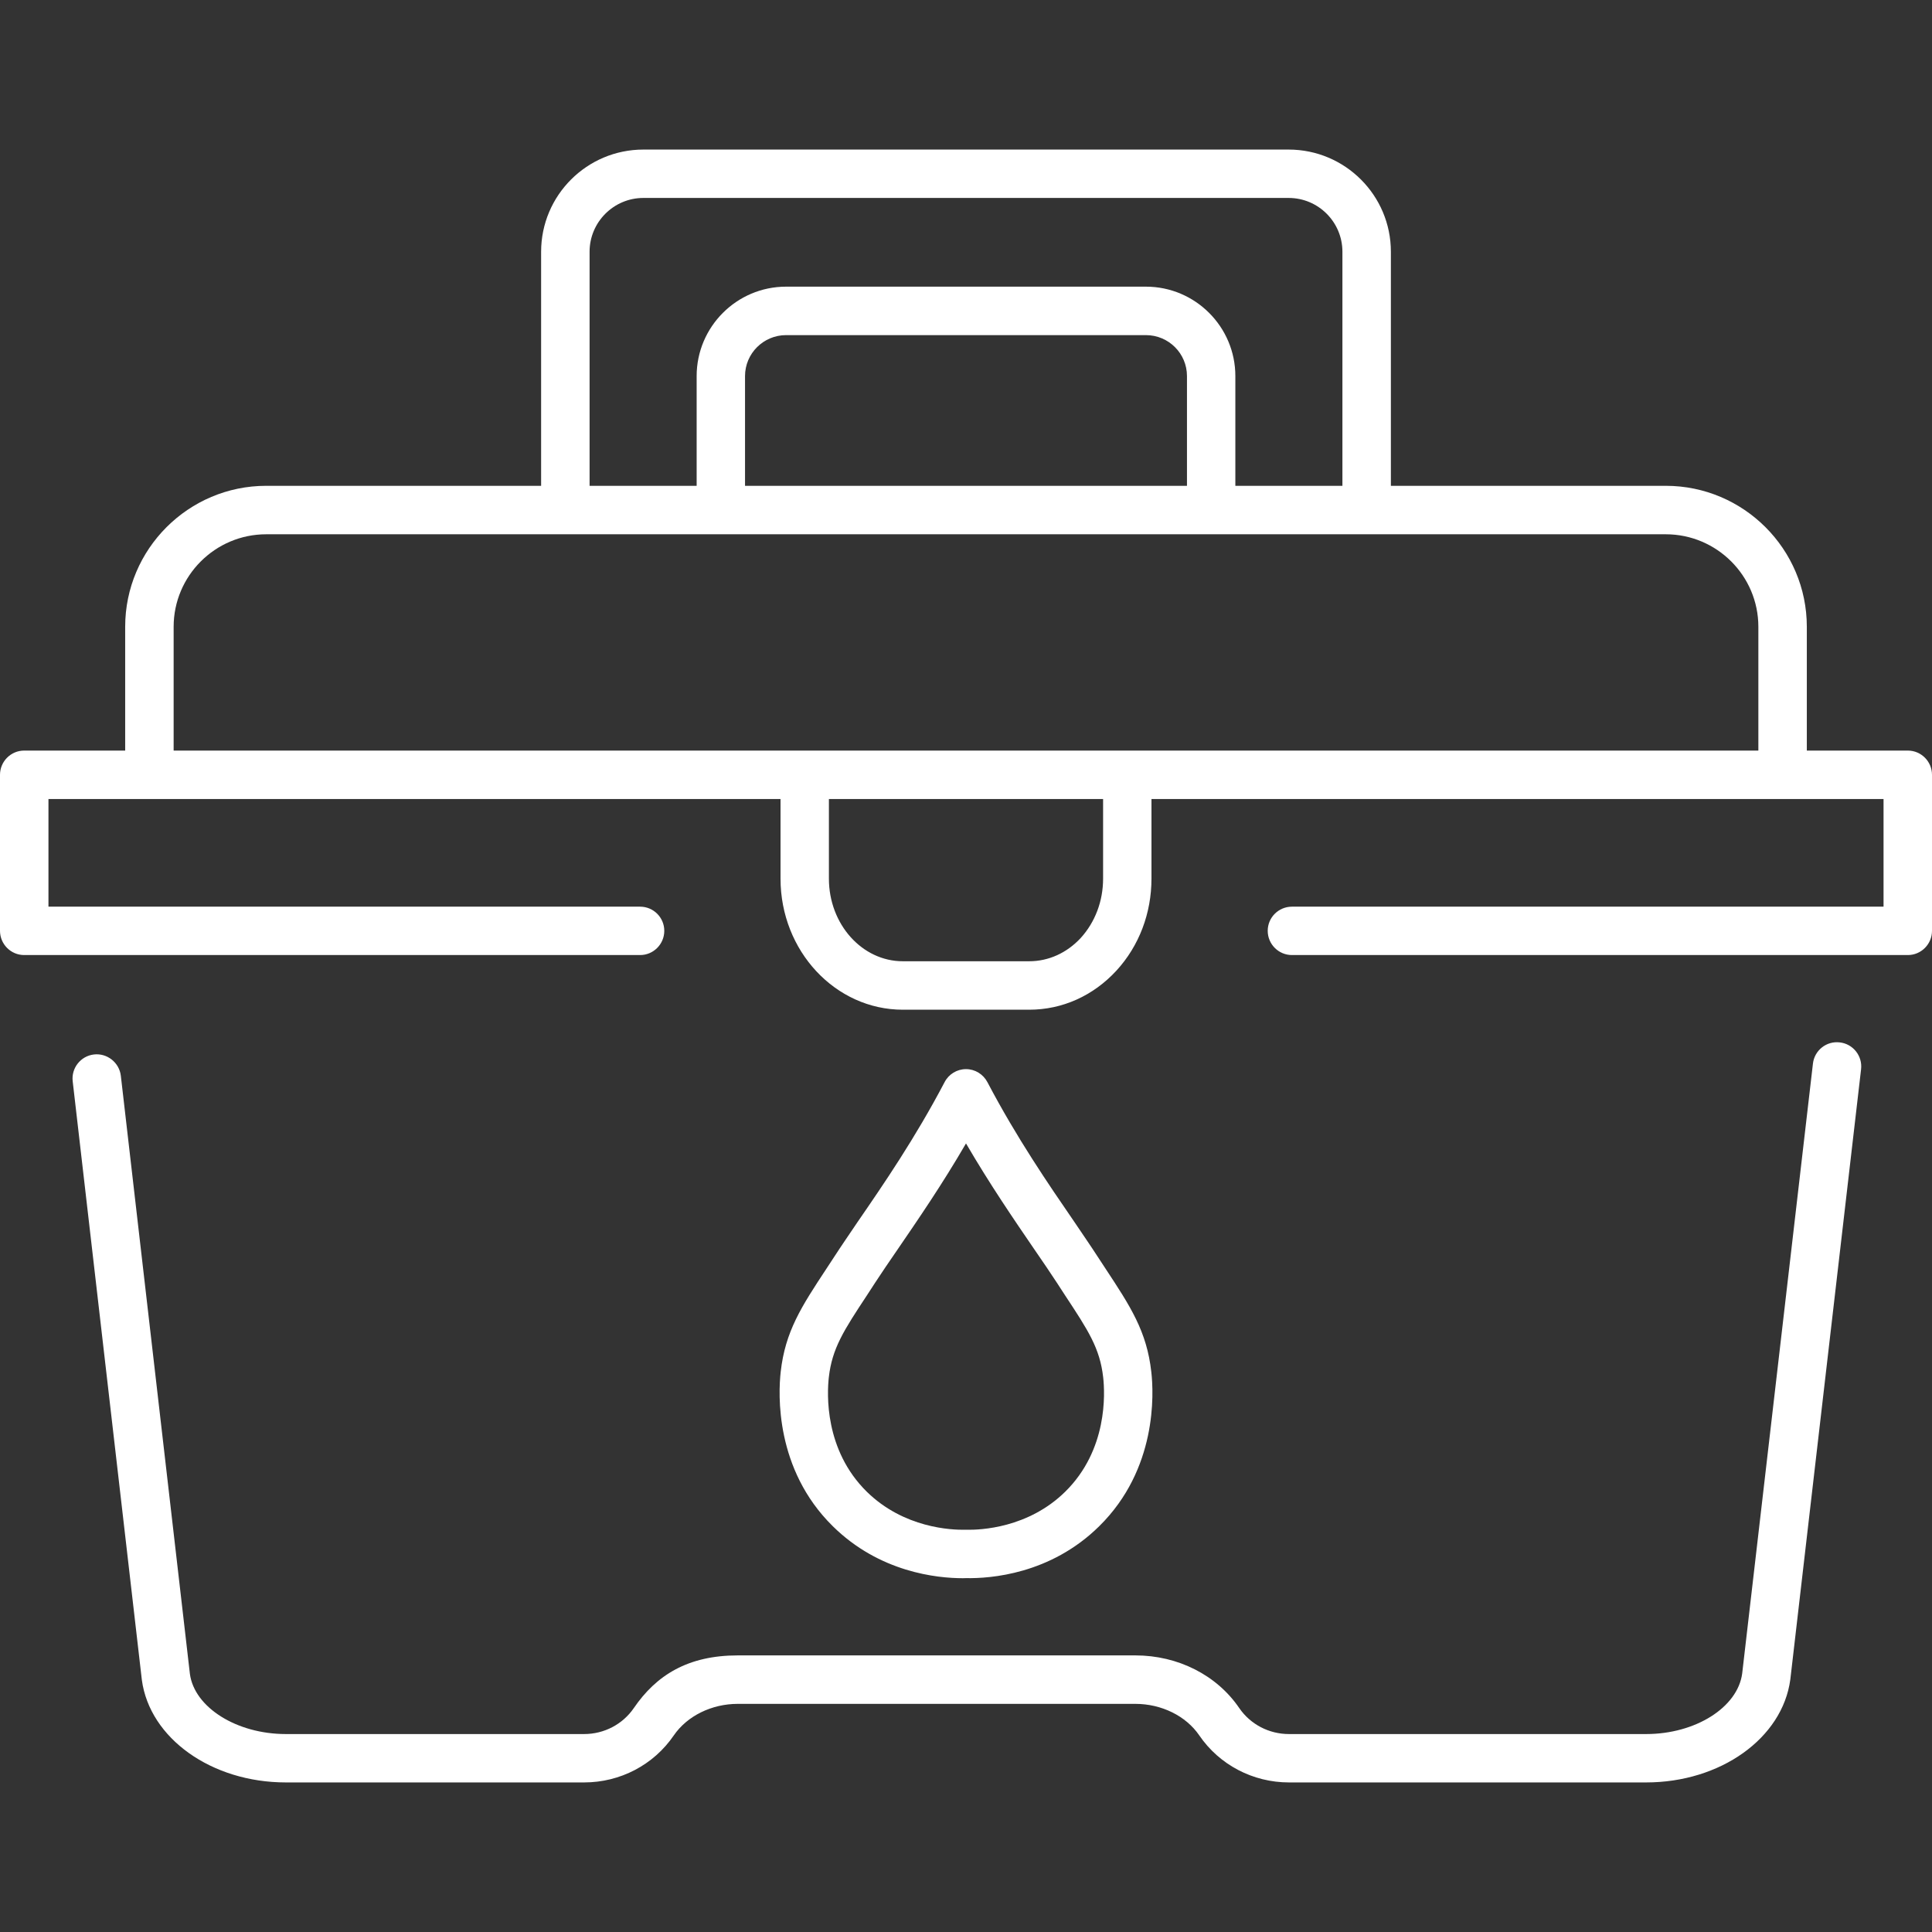 <?xml version="1.0" encoding="UTF-8"?>
<svg xmlns="http://www.w3.org/2000/svg" xmlns:xlink="http://www.w3.org/1999/xlink" width="100%" height="100%" viewBox="0 0 24 24">
  <rect x="0" y="0" width="24" height="24" fill="#333333" stroke="none"/>
  <path fill="#ffffff" d="M23.7 11.864L16.049 11.864C15.883 11.864 15.748 11.729 15.748 11.563C15.748 11.397 15.883 11.263 16.049 11.263L23.398 11.263L23.398 9.926L14.304 9.926L14.304 10.915C14.304 11.345 14.15 11.751 13.869 12.057C13.581 12.37 13.197 12.543 12.785 12.543L11.215 12.543C10.377 12.543 9.696 11.813 9.696 10.915L9.696 9.926L0.602 9.926L0.602 11.263L7.952 11.263C8.117 11.263 8.252 11.397 8.252 11.563C8.252 11.729 8.117 11.864 7.952 11.864L0.3 11.864C0.135 11.864 0 11.729 0 11.563L0 9.625C0 9.459 0.135 9.324 0.3 9.324L1.555 9.324L1.555 7.786C1.555 6.821 2.341 6.035 3.307 6.035L6.722 6.035L6.722 3.127C6.722 2.427 7.291 1.858 7.992 1.858L16.008 1.858C16.709 1.858 17.278 2.427 17.278 3.127L17.278 6.035L20.693 6.035C21.659 6.035 22.445 6.821 22.445 7.786L22.445 9.324L23.7 9.324C23.865 9.324 24 9.459 24 9.625L24 11.563C24 11.729 23.865 11.864 23.7 11.864ZM10.297 10.915C10.297 11.481 10.709 11.941 11.215 11.941L12.785 11.941C13.026 11.941 13.253 11.838 13.426 11.651C13.604 11.455 13.703 11.194 13.703 10.915L13.703 9.926L10.297 9.926L10.297 10.915ZM16.676 3.127C16.676 2.759 16.377 2.459 16.008 2.459L7.992 2.459C7.624 2.459 7.324 2.759 7.324 3.127L7.324 6.035L8.654 6.035L8.654 4.672C8.654 4.06 9.152 3.561 9.765 3.561L14.235 3.561C14.848 3.561 15.346 4.06 15.346 4.672L15.346 6.035L16.676 6.035L16.676 3.127ZM9.255 4.672L9.255 6.035L14.745 6.035L14.745 4.672C14.745 4.391 14.517 4.163 14.235 4.163L9.765 4.163C9.484 4.163 9.255 4.391 9.255 4.672ZM21.843 7.786C21.843 7.153 21.327 6.637 20.693 6.637L3.307 6.637C2.673 6.637 2.157 7.153 2.157 7.786L2.157 9.324L21.843 9.324L21.843 7.786ZM12 19.604C11.988 19.605 11.975 19.605 11.961 19.605C11.638 19.605 10.926 19.532 10.345 18.959C9.625 18.25 9.668 17.313 9.698 17.043C9.754 16.538 9.958 16.228 10.267 15.759L10.366 15.608C10.45 15.478 10.549 15.335 10.656 15.176C10.975 14.713 11.37 14.136 11.734 13.443C11.785 13.344 11.888 13.281 12 13.281C12.112 13.281 12.214 13.344 12.266 13.443C12.63 14.136 13.026 14.713 13.344 15.176C13.451 15.335 13.55 15.478 13.634 15.608L13.733 15.759C14.042 16.228 14.246 16.538 14.302 17.043C14.333 17.313 14.375 18.25 13.655 18.959C13.049 19.557 12.301 19.61 12 19.604ZM13.704 17.109C13.663 16.748 13.519 16.528 13.23 16.09L13.13 15.936C13.048 15.81 12.952 15.67 12.847 15.517C12.596 15.15 12.298 14.715 12 14.204C11.703 14.715 11.404 15.15 11.153 15.517C11.048 15.67 10.952 15.81 10.87 15.936L10.77 16.09C10.481 16.528 10.337 16.749 10.296 17.109C10.273 17.312 10.24 18.011 10.767 18.53C11.228 18.983 11.82 19.007 11.993 19.003C11.998 19.003 12.002 19.003 12.007 19.003C12.178 19.007 12.773 18.983 13.233 18.53C13.76 18.011 13.727 17.312 13.704 17.109ZM1.167 13.099C1.331 13.08 1.481 13.199 1.501 13.363L2.359 20.794C2.415 21.21 2.939 21.541 3.551 21.541L7.256 21.541C7.505 21.541 7.735 21.42 7.873 21.219C8.153 20.809 8.546 20.564 9.165 20.564L14.104 20.564C14.633 20.564 15.116 20.809 15.395 21.219C15.533 21.42 15.763 21.541 16.012 21.541L20.449 21.541C21.062 21.541 21.586 21.21 21.642 20.789L22.521 13.212C22.54 13.048 22.689 12.929 22.854 12.949C23.019 12.967 23.138 13.117 23.119 13.282L22.24 20.863C22.142 21.594 21.372 22.142 20.449 22.142L16.012 22.142C15.565 22.142 15.148 21.924 14.898 21.558C14.733 21.316 14.429 21.166 14.104 21.166L9.165 21.166C8.84 21.166 8.536 21.316 8.37 21.558C8.12 21.924 7.704 22.142 7.256 22.142L3.551 22.142C2.628 22.142 1.859 21.594 1.762 20.868L0.903 13.432C0.884 13.268 1.002 13.118 1.167 13.099Z"></path>
</svg>
